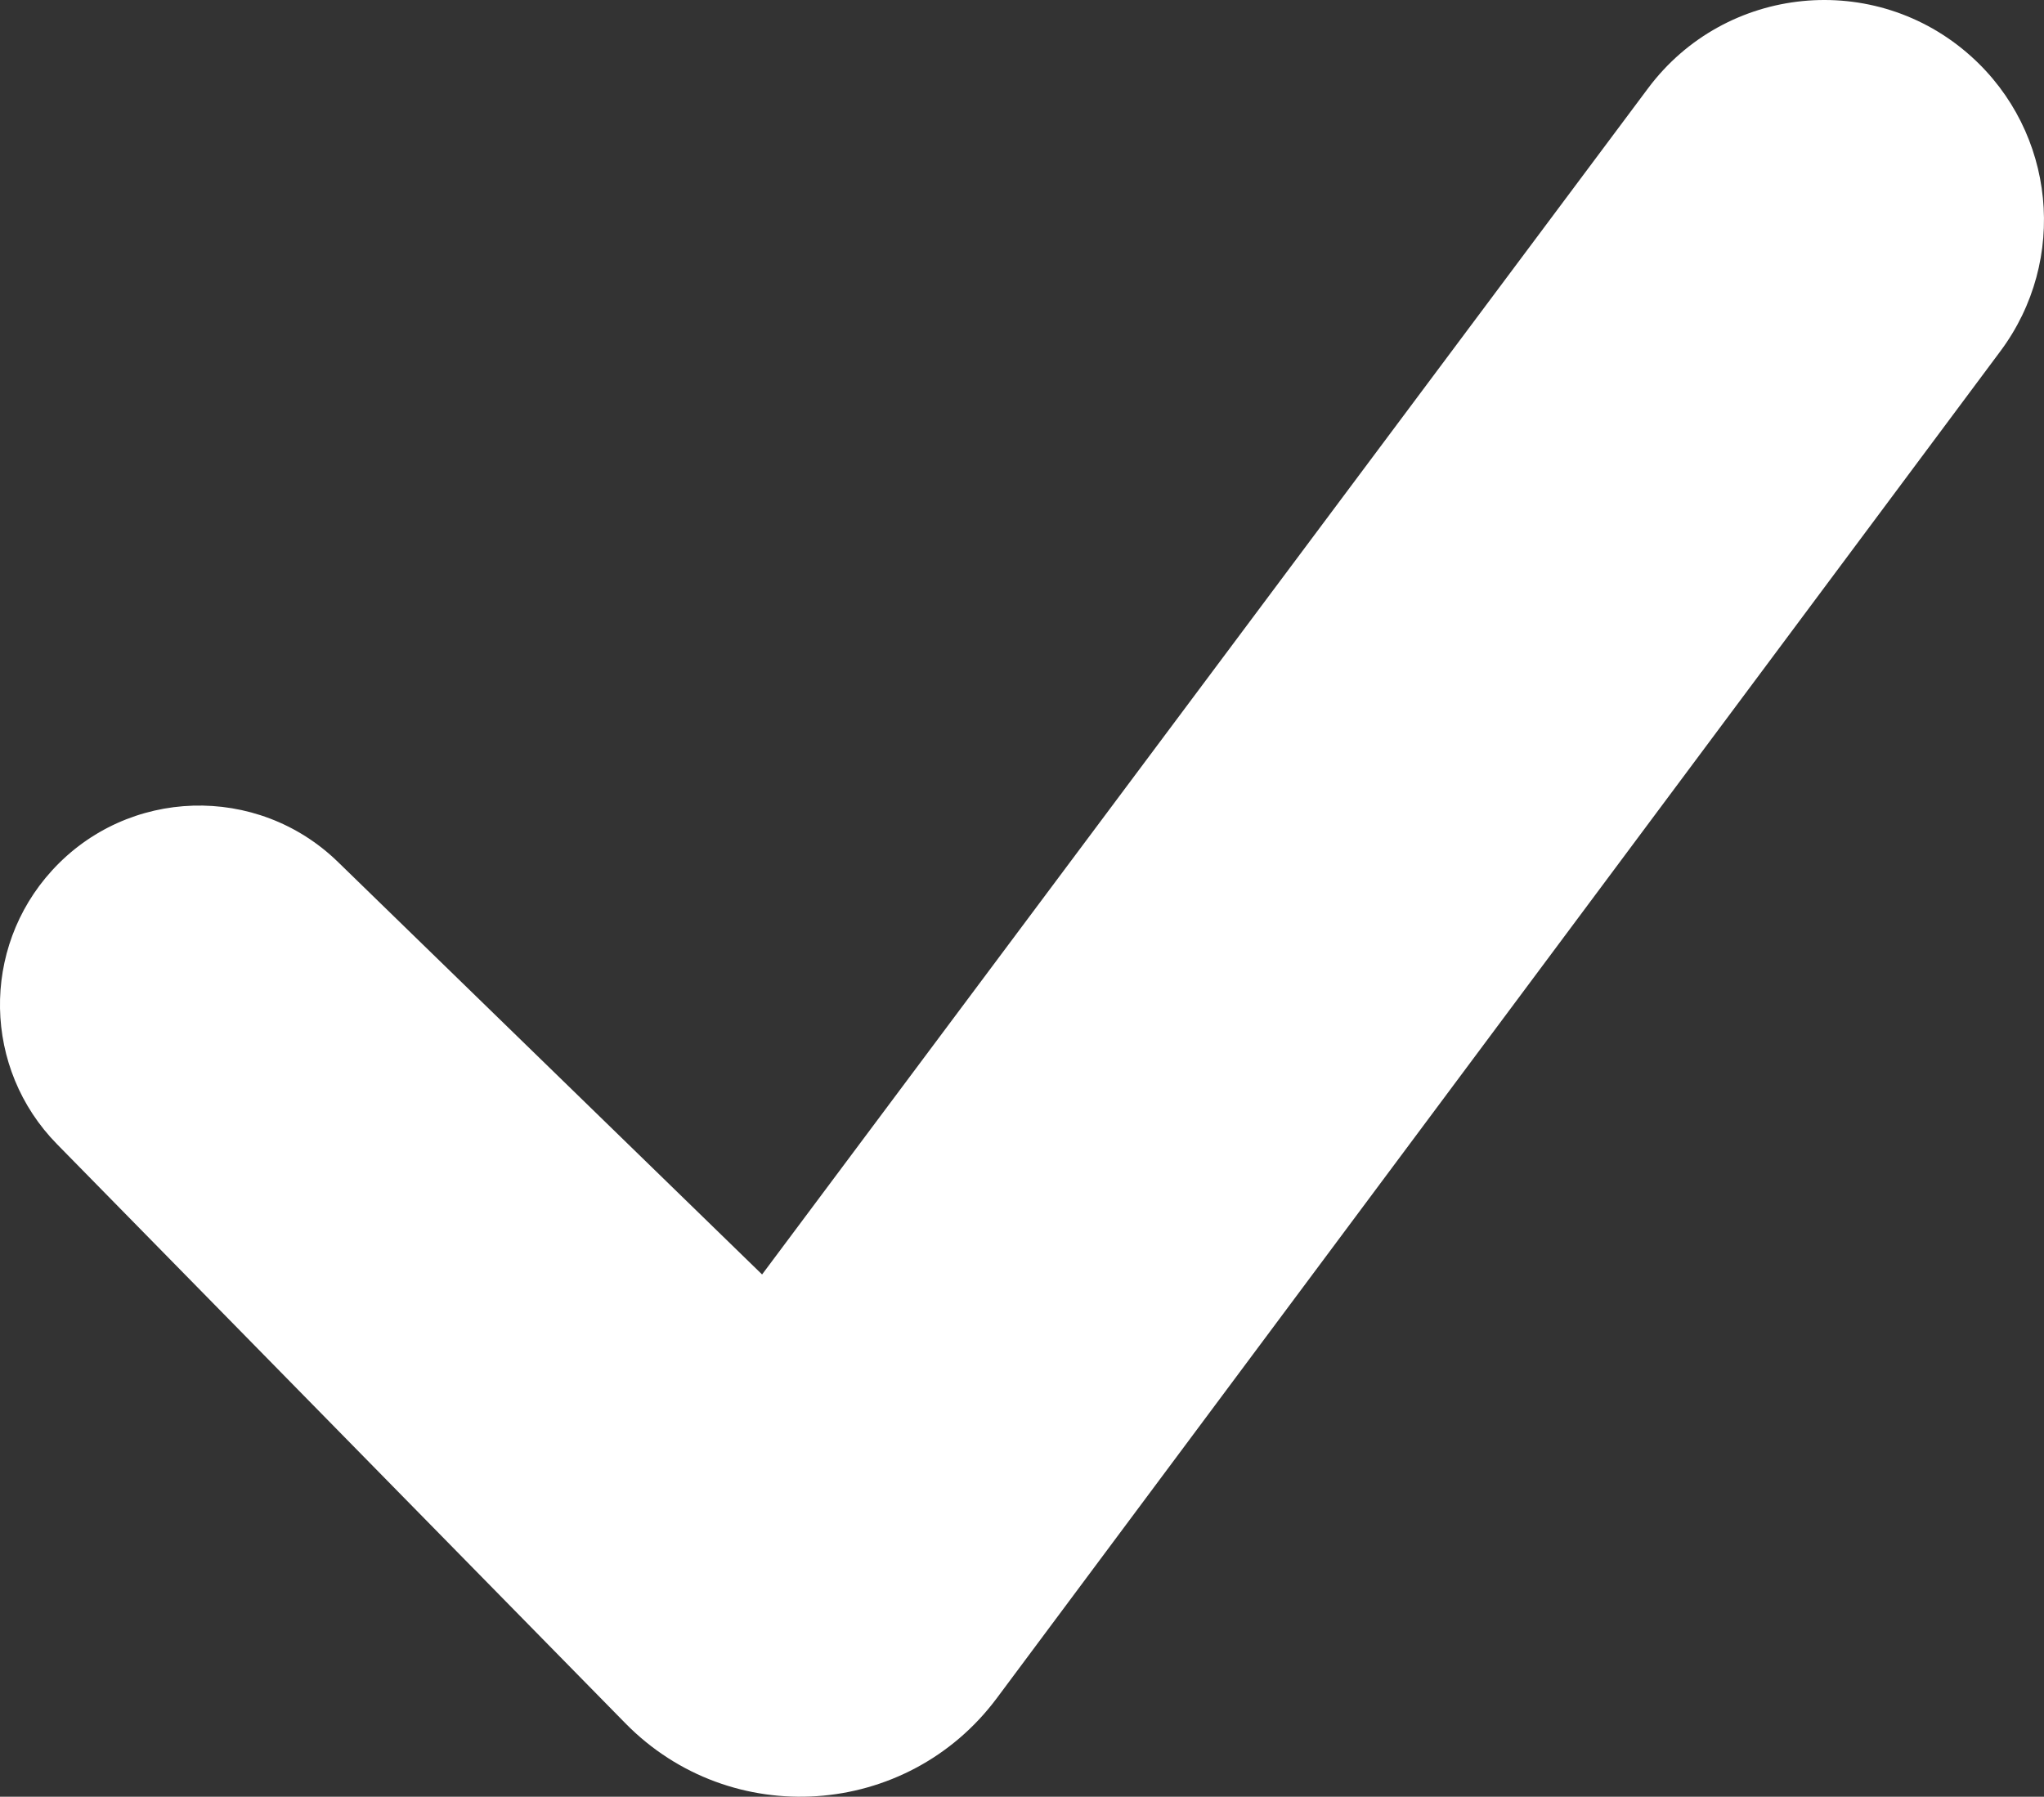 <?xml version="1.0" encoding="UTF-8"?>
<svg id="Layer_2" data-name="Layer 2" xmlns="http://www.w3.org/2000/svg" viewBox="0 0 650.44 571.78">
  <rect x="0" y="0" width="650.44" height="571.78" fill="#333333" stroke="none"/>
  <defs>
    <style>
      .cls-1 {
        fill: #fff;
      }
    </style>
  </defs>
  <g id="Layer_1-2" data-name="Layer 1">
    <path class="cls-1" d="M199.01,548.41L18.13,364.1c-23.54-23.99-24.25-62.19-1.62-87.04,24.11-26.48,65.36-27.73,91.03-2.76l134.97,131.28L524.44,28.1c24.61-32.95,72.19-37.67,102.78-10.19,26.91,24.16,30.96,64.84,9.36,93.83l-167.82,225.25-151.53,203.39c-28.59,38.38-84.69,42.19-118.22,8.03Z"/>
  </g>
</svg>